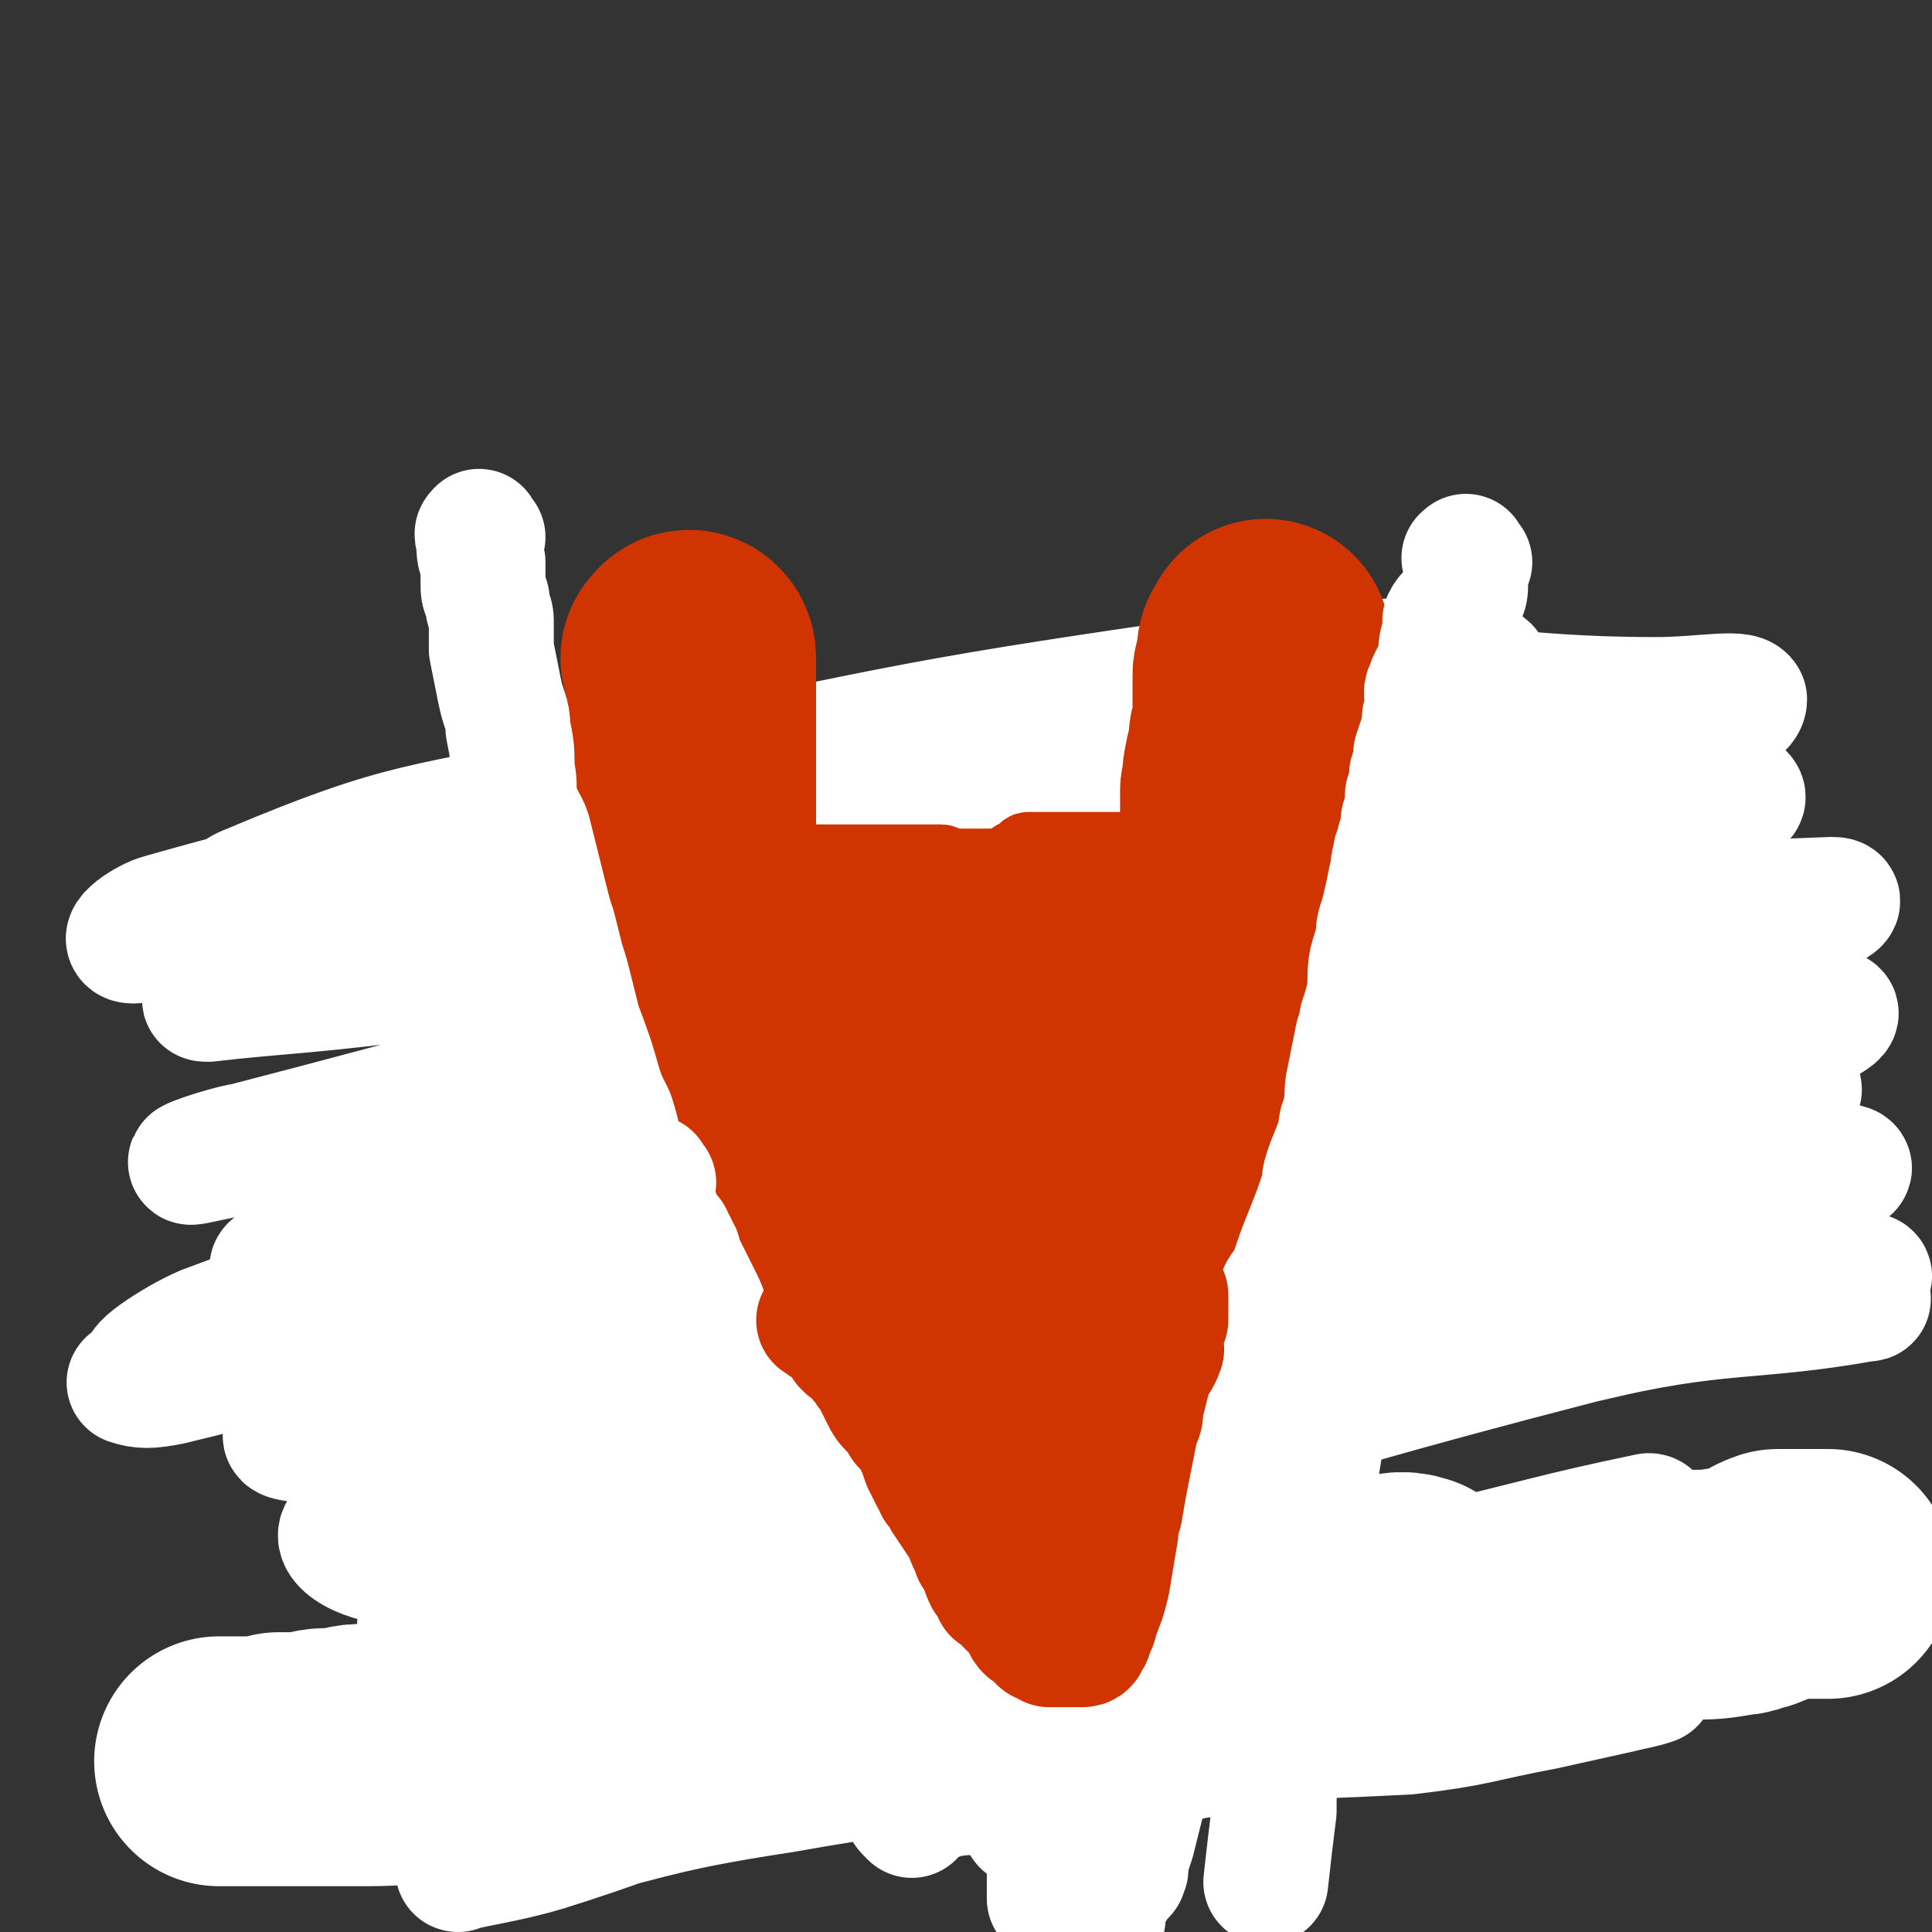 <svg viewBox='0 0 464 464' version='1.1' xmlns='http://www.w3.org/2000/svg' xmlns:xlink='http://www.w3.org/1999/xlink'><rect x="0" y="0" width="464" height="464" fill="#333333" stroke="none"/><g fill='none' stroke='#FFFFFF' stroke-width='30' stroke-linecap='round' stroke-linejoin='round'><path d='M113,295c-1,-1 -2,-2 -1,-1 0,0 0,1 1,1 0,0 1,0 1,0 1,0 1,0 1,0 '/></g>
<g fill='none' stroke='#FA4E42' stroke-width='30' stroke-linecap='round' stroke-linejoin='round'><path d='M156,219c-1,-1 -2,-1 -1,-1 0,-1 0,-1 1,-2 1,0 1,0 2,-1 1,-1 1,-1 3,-1 2,0 2,0 3,0 3,0 3,0 7,0 4,0 4,0 7,0 3,0 3,0 7,0 3,0 3,0 7,0 5,0 5,0 9,0 9,-1 9,-1 17,-2 2,-1 2,-1 5,-2 6,-1 6,-1 12,-2 3,0 3,-1 7,-1 6,0 6,0 13,0 5,0 5,0 10,0 3,0 3,0 6,0 5,0 5,0 10,0 5,0 5,0 9,0 3,0 3,0 5,0 3,0 3,0 7,0 3,0 3,0 6,0 '/><path d='M149,216c-1,-1 -1,-2 -1,-1 -1,1 0,2 0,5 0,7 0,7 0,14 0,7 0,7 0,13 0,4 0,4 0,8 0,6 0,6 0,13 0,5 0,5 0,10 0,4 0,4 0,9 0,4 0,4 0,9 0,3 0,3 0,6 0,2 0,2 0,5 0,3 -1,3 -1,5 0,2 0,2 0,3 0,2 0,2 0,3 0,2 0,2 0,4 0,1 0,1 0,2 0,3 0,3 0,5 0,0 0,0 0,0 3,1 3,2 7,2 2,0 2,0 5,0 3,0 3,0 6,-1 5,0 5,0 11,-1 2,0 2,0 5,-1 4,-1 4,-1 9,-2 2,-1 2,0 5,-1 1,0 1,-1 2,-1 2,-1 2,-1 4,-2 2,-1 2,-1 2,-3 3,-3 3,-3 4,-6 2,-4 2,-5 2,-9 1,-3 1,-3 2,-6 1,-5 1,-5 2,-10 0,-5 0,-5 1,-10 0,-2 0,-2 0,-3 1,-3 1,-3 2,-6 1,-2 1,-2 2,-4 0,-1 0,-1 1,-1 2,-1 2,-1 4,-2 3,-1 3,-1 6,-1 1,0 2,0 3,0 3,0 3,0 5,0 2,0 2,0 4,0 1,0 1,0 2,1 2,1 2,1 4,4 0,0 0,1 1,2 2,5 2,5 3,10 0,2 0,2 0,3 0,4 0,4 1,9 0,2 1,2 1,4 1,3 1,3 3,6 1,4 2,4 4,7 1,2 1,2 2,4 1,2 1,3 3,5 1,1 1,1 2,2 3,3 2,3 5,5 2,2 2,2 5,3 1,1 1,1 3,1 4,1 4,1 7,1 3,0 3,0 5,0 4,0 4,0 8,-1 4,-1 4,-2 8,-4 2,-1 2,-1 4,-2 3,-2 3,-2 6,-4 2,-2 2,-2 4,-4 2,-3 3,-3 4,-7 2,-4 2,-4 3,-8 0,-2 0,-2 1,-4 1,-5 1,-5 1,-9 0,-5 0,-5 0,-9 0,-5 0,-5 0,-9 0,-2 0,-2 0,-4 0,-4 0,-4 -1,-8 -1,-3 -1,-3 -2,-6 -1,-2 -1,-2 -2,-4 -1,-3 0,-3 -2,-6 -1,-3 -1,-3 -3,-6 0,-2 0,-2 -1,-4 -1,-2 -1,-2 -3,-5 -1,-1 -1,-1 -2,-2 '/></g>
<g fill='none' stroke='#FFFFFF' stroke-width='30' stroke-linecap='round' stroke-linejoin='round'><path d='M331,276c-1,-1 -1,-1 -1,-1 -23,-4 -24,-5 -47,-7 -22,-2 -23,-3 -45,-1 -27,2 -27,3 -53,8 -29,6 -29,7 -57,15 -24,8 -24,9 -48,18 -15,6 -15,7 -30,14 -8,4 -8,5 -16,9 -1,1 -3,1 -3,1 3,1 5,1 10,0 21,-5 21,-6 42,-11 44,-11 44,-12 89,-22 47,-10 47,-9 95,-18 63,-12 64,-10 126,-24 13,-3 32,-8 25,-9 -23,-2 -43,-4 -85,2 -96,15 -96,17 -190,40 -48,11 -48,12 -94,29 -7,3 -19,11 -13,10 46,-5 60,-10 119,-21 52,-9 52,-10 104,-18 68,-11 68,-9 136,-20 18,-3 45,-10 35,-8 -36,5 -64,8 -126,22 -70,14 -70,16 -139,34 -48,12 -66,15 -95,26 -7,2 12,3 24,1 101,-16 100,-20 201,-39 40,-7 40,-6 80,-13 34,-6 47,-6 68,-12 5,-1 -7,-2 -14,-1 -89,11 -90,8 -178,25 -46,9 -46,12 -90,28 -40,15 -51,16 -78,34 -5,3 6,9 14,8 82,-13 83,-19 166,-36 47,-10 47,-9 94,-17 45,-8 76,-10 91,-15 7,-2 -24,-2 -47,1 -60,9 -61,7 -119,23 -75,21 -74,26 -148,50 -16,5 -39,10 -32,9 19,-3 43,-7 85,-17 97,-24 96,-29 193,-51 33,-8 40,-5 68,-10 3,0 -4,-1 -8,0 -30,4 -30,3 -60,10 -93,24 -92,28 -185,52 -35,9 -38,9 -70,15 -2,0 1,-1 2,-2 27,-15 25,-18 53,-30 90,-41 91,-38 182,-77 34,-14 34,-14 68,-30 5,-3 14,-7 10,-7 -32,-2 -42,-3 -83,2 -105,14 -105,16 -208,37 -42,8 -48,11 -83,22 -3,1 4,3 7,2 90,-22 90,-25 180,-47 48,-11 48,-10 96,-20 40,-9 41,-8 81,-18 5,-1 15,-5 10,-5 -73,3 -83,1 -166,11 -54,6 -54,9 -108,21 -53,12 -53,13 -107,27 -6,1 -17,5 -12,4 53,-11 64,-15 128,-29 92,-22 92,-21 184,-43 29,-7 38,-7 59,-15 3,-1 -5,-4 -11,-4 -26,0 -27,-1 -54,3 -108,15 -108,17 -217,34 -37,6 -37,6 -74,13 -6,1 -16,2 -12,2 17,-2 27,-2 55,-6 91,-15 91,-16 182,-33 56,-11 57,-10 113,-24 10,-3 19,-6 19,-9 -1,-2 -11,0 -21,0 -39,0 -39,-5 -77,0 -101,12 -101,16 -201,34 -41,8 -42,7 -81,18 -4,1 -11,6 -7,6 55,-4 63,-5 125,-16 36,-6 35,-9 70,-18 52,-13 53,-12 105,-25 12,-3 30,-6 24,-7 -11,-2 -29,-2 -58,2 -77,11 -78,12 -154,28 -43,9 -46,7 -84,23 -8,3 -4,8 -7,15 0,1 1,1 1,1 '/></g>
<g fill='none' stroke='#CF3401' stroke-width='18' stroke-linecap='round' stroke-linejoin='round'><path d='M314,153c-1,-1 -1,-2 -1,-1 -1,0 0,0 0,1 0,1 0,1 0,1 0,1 0,1 0,2 0,1 0,1 0,2 0,1 0,1 0,3 0,2 0,2 0,4 0,3 0,3 0,6 0,1 0,1 0,2 0,3 0,3 0,6 0,2 0,2 0,5 0,1 0,1 0,2 0,2 0,2 0,4 0,2 0,2 0,4 0,1 0,1 0,1 0,1 0,1 0,2 0,1 0,1 0,1 0,1 0,1 0,1 0,1 0,1 0,2 0,0 0,0 0,0 0,1 0,1 0,2 0,0 0,0 0,1 0,0 0,0 0,0 0,0 -1,0 -1,0 -1,0 -1,0 -1,0 -1,0 -1,0 -2,0 -2,0 -2,0 -4,0 -2,0 -2,0 -5,0 -1,0 -1,0 -2,0 -2,0 -2,0 -5,0 -3,0 -3,0 -6,0 -2,0 -2,0 -3,0 -3,0 -3,0 -7,0 -2,0 -2,0 -4,0 -1,0 -1,0 -2,0 -2,0 -2,0 -4,0 -1,0 -1,0 -2,0 -2,0 -2,0 -4,0 -1,0 -1,0 -2,0 0,0 0,0 -1,0 -1,0 -1,0 -2,0 -1,0 -1,0 -2,0 -1,0 -1,0 -1,0 -1,0 -1,0 -1,0 -1,0 -1,0 -1,0 -1,0 -1,0 -1,0 -1,0 -1,0 -2,0 0,0 0,0 0,0 -1,0 -1,0 -1,0 -1,0 -1,1 -1,1 -1,1 0,1 -1,1 -1,0 -1,0 -1,0 -1,0 0,1 0,1 -1,1 0,1 -1,1 -1,1 -1,0 -1,0 -1,0 -2,0 -3,0 -1,0 -1,0 -2,0 0,0 0,0 -1,0 -1,0 -1,0 -2,0 -1,0 -1,0 -2,0 -1,0 -1,0 -3,0 -2,0 -2,-1 -3,-1 -1,0 -1,0 -2,0 -1,0 -1,0 -2,0 -1,0 -1,0 -1,0 -1,0 -1,0 -2,0 -2,0 -2,0 -3,0 0,0 0,0 -1,0 -2,0 -2,0 -4,0 -1,0 -1,0 -2,0 -1,0 -1,0 -2,0 -2,0 -2,0 -3,0 -1,0 -1,0 -2,0 -2,0 -2,0 -4,0 -2,0 -2,0 -4,0 0,0 0,0 0,0 -2,0 -2,0 -4,0 0,0 0,0 -1,0 0,0 0,0 -1,-1 -1,-1 -1,-1 -2,-2 -1,-1 -1,-1 -1,-2 -1,-3 -1,-3 -2,-6 -1,-4 -1,-4 -2,-8 -1,-2 -1,-2 -1,-3 -1,-4 -2,-4 -2,-8 0,-3 0,-3 0,-7 0,-1 0,-1 0,-3 0,-2 -1,-2 -1,-5 0,-1 0,-1 0,-2 0,-1 0,-1 0,-3 0,-1 0,-1 0,-2 0,-1 0,-1 0,-1 0,-1 0,-1 0,-1 0,-1 -1,0 -1,0 -1,0 -1,0 -1,0 -1,0 -1,0 -1,0 -1,0 -1,0 -1,0 -1,0 -1,0 -1,0 -1,0 -1,0 -1,0 -2,0 -2,0 -3,1 -1,1 -1,1 -2,3 -1,1 -1,2 -2,3 -2,4 -2,3 -4,7 -1,1 -1,1 -2,3 -2,3 -3,3 -4,6 -2,3 -2,3 -3,6 0,1 -1,1 -1,2 -1,3 -1,3 -1,6 0,2 0,2 0,3 0,3 0,3 0,5 0,3 0,3 0,6 0,1 0,1 0,3 1,5 1,5 2,9 1,2 1,2 2,3 1,2 1,2 2,4 1,3 1,3 2,6 0,1 0,1 1,3 1,2 1,2 2,4 1,1 1,1 1,3 1,2 1,2 1,4 1,3 1,3 1,6 0,1 0,1 0,2 1,2 1,2 1,4 1,1 1,1 2,2 1,2 1,2 2,4 0,2 0,2 1,5 0,0 1,0 1,1 1,2 0,2 1,4 1,2 1,2 1,4 0,1 0,1 0,2 0,2 0,2 1,4 1,3 2,2 2,5 1,1 0,1 0,2 1,2 1,2 3,4 1,2 1,2 2,4 0,1 0,1 0,2 1,2 1,2 2,3 1,1 1,1 2,2 0,1 0,1 0,2 1,1 1,1 2,2 1,1 1,1 2,2 1,1 1,1 1,1 1,1 1,1 2,2 1,1 1,1 1,2 1,1 1,1 1,1 1,1 1,1 1,3 0,1 0,1 1,2 0,1 0,1 1,3 0,1 0,1 1,3 0,0 0,0 0,1 0,1 0,1 1,2 1,1 2,1 2,2 1,1 0,1 0,2 1,2 1,2 2,3 1,1 1,2 1,3 1,2 1,2 2,4 1,1 2,1 3,3 0,1 0,1 1,2 1,3 1,3 2,5 0,2 0,2 1,3 1,2 1,2 2,5 1,2 0,2 1,4 0,1 1,1 1,2 0,2 0,2 0,4 0,1 1,1 1,1 1,2 1,2 1,3 1,1 0,1 1,2 0,1 1,1 1,1 2,2 1,2 2,3 1,1 1,1 3,3 0,0 0,0 1,1 1,1 1,1 2,2 1,1 1,1 2,2 0,0 0,0 1,1 1,1 1,1 2,2 1,1 1,1 2,1 1,0 1,0 1,0 1,0 1,0 2,0 2,0 2,0 3,0 1,0 1,0 2,0 2,0 2,0 3,0 1,0 1,0 3,0 0,0 0,0 1,0 1,0 1,0 2,0 1,0 1,0 2,0 0,0 0,0 1,0 0,0 -1,0 -1,-1 0,-1 0,-1 0,-1 0,-1 0,-1 0,-1 0,-1 0,-1 0,-1 0,-1 0,-1 0,-1 0,-1 0,-1 0,-1 0,-1 0,-1 0,-1 0,-1 0,-1 0,-1 1,-2 1,-2 2,-3 0,-1 -1,-1 -1,-2 0,-1 0,-1 1,-2 0,-1 0,-2 0,-3 1,-2 1,-2 2,-4 0,-1 0,-1 1,-2 1,-2 1,-2 2,-4 1,-2 1,-2 2,-3 1,-1 1,-1 2,-2 1,-1 1,-1 1,-1 1,-1 1,-2 2,-2 1,0 2,0 3,0 0,0 0,-1 1,-1 1,0 1,0 3,0 1,0 1,0 2,0 1,0 1,0 2,0 2,0 2,0 3,0 1,0 1,-1 1,-1 2,0 2,0 4,0 1,0 1,-1 1,-1 1,-1 1,-2 3,-3 1,-1 1,-1 3,-2 0,0 1,0 1,-1 2,-1 2,-1 4,-4 1,-2 1,-2 2,-4 2,-3 2,-3 3,-6 1,-2 1,-2 1,-3 1,-4 1,-4 2,-7 2,-3 2,-3 3,-6 1,-2 1,-2 1,-3 1,-3 1,-3 3,-7 0,-1 0,-1 1,-3 1,-3 1,-3 2,-6 1,-3 1,-3 2,-6 0,-1 0,-1 0,-2 0,-2 1,-2 1,-4 1,-3 1,-3 1,-7 0,-2 0,-2 0,-5 0,-2 0,-2 0,-3 1,-3 1,-3 1,-6 0,-3 0,-3 0,-6 0,-2 0,-2 0,-3 0,-2 0,-2 0,-5 0,-2 0,-2 0,-4 0,-1 0,-1 0,-2 0,-3 0,-3 0,-5 0,-3 0,-3 0,-6 0,-2 0,-2 0,-5 0,-1 0,-1 0,-3 0,-3 0,-3 0,-6 0,-2 0,-2 0,-4 0,-1 0,-1 0,-2 0,-3 0,-3 0,-5 0,-1 0,-1 0,-2 '/></g>
<g fill='none' stroke='#CF3401' stroke-width='60' stroke-linecap='round' stroke-linejoin='round'><path d='M166,159c-1,-1 -2,-1 -1,-1 0,-1 1,-1 1,0 0,1 0,1 0,2 0,1 0,1 0,2 0,2 0,2 0,4 0,3 0,3 0,6 0,3 0,3 0,6 0,2 0,2 0,5 0,2 0,2 0,4 0,3 0,3 0,5 0,3 0,3 0,5 0,1 0,1 0,3 0,1 0,1 0,3 0,1 0,1 0,3 0,2 0,2 0,3 0,2 0,2 0,3 0,2 1,2 2,4 0,1 -1,1 -1,3 0,1 1,1 2,3 0,1 0,1 1,3 1,4 0,4 1,7 0,2 0,3 1,4 1,4 1,4 3,8 2,4 1,4 3,8 1,3 1,2 2,5 2,4 2,4 4,8 3,4 3,4 5,8 1,2 1,3 1,5 2,4 2,4 3,8 1,4 1,4 3,8 0,1 0,2 1,3 1,4 2,4 4,7 1,3 1,3 2,7 1,3 1,3 2,6 1,2 0,2 1,3 1,2 1,2 2,5 1,2 1,2 2,5 1,1 1,1 1,2 2,2 2,2 3,4 2,2 2,2 4,4 1,1 1,1 2,2 1,1 0,1 2,3 1,1 2,0 4,2 1,1 1,1 2,3 0,0 0,0 1,1 1,1 1,1 2,2 1,1 1,1 1,1 1,1 1,1 2,2 1,1 1,1 2,1 1,0 1,0 1,0 1,0 1,0 1,1 1,1 1,1 1,2 0,0 0,0 0,1 0,1 1,1 1,2 0,1 0,1 0,2 0,0 0,1 0,1 1,1 1,1 2,2 0,0 0,0 0,0 0,1 0,1 0,1 1,0 1,0 1,0 1,0 1,0 1,0 1,0 1,0 2,0 0,0 0,0 1,0 1,0 1,0 2,-1 2,-2 2,-2 5,-4 1,-1 1,-1 3,-3 4,-3 4,-3 7,-7 4,-4 4,-4 7,-9 4,-4 4,-4 7,-8 1,-2 1,-2 2,-4 2,-4 2,-4 4,-9 2,-4 2,-4 4,-8 2,-4 2,-4 4,-8 0,-2 0,-2 1,-4 1,-4 1,-4 2,-8 1,-4 1,-4 2,-8 0,-2 1,-2 1,-4 1,-4 1,-4 1,-7 0,-5 0,-5 0,-9 0,-3 0,-3 0,-6 0,-1 0,-1 0,-3 0,-3 0,-3 0,-6 0,-3 0,-3 0,-5 0,-2 0,-2 0,-4 0,-1 0,-1 0,-2 0,-3 0,-3 0,-5 0,-1 0,-1 0,-2 0,-1 0,-1 0,-2 0,-1 0,-1 0,-1 0,0 -1,0 -1,0 -2,0 -2,0 -3,0 -2,0 -2,0 -4,0 -6,0 -6,0 -12,0 -3,0 -3,0 -6,0 -7,0 -7,0 -13,0 -7,0 -7,0 -13,0 -5,0 -5,0 -11,0 -2,0 -2,0 -4,0 -4,0 -4,0 -8,0 -3,0 -3,0 -7,0 -2,0 -2,0 -5,0 -1,0 -1,0 -2,0 -1,0 -1,0 -2,0 -2,0 -2,1 -3,2 0,0 0,0 0,1 1,8 1,8 3,15 0,4 0,4 2,8 2,7 2,7 5,13 3,7 3,7 6,14 2,5 2,5 4,9 1,2 1,2 2,4 2,3 2,3 4,5 2,2 2,3 3,3 1,1 2,0 3,0 2,-3 2,-3 4,-6 3,-6 3,-6 6,-12 2,-3 2,-3 3,-6 3,-5 4,-5 7,-10 2,-5 2,-5 4,-10 1,-2 1,-2 2,-3 2,-2 2,-4 4,-4 2,0 2,1 3,3 2,3 2,4 2,8 1,2 1,2 1,5 0,6 0,6 0,12 0,5 0,5 0,10 0,1 0,2 -1,3 -1,3 -2,4 -4,5 -1,0 -1,-1 -2,-2 -1,-1 -1,-1 -1,-3 -1,-4 -1,-4 -2,-8 -1,-2 -1,-2 -1,-4 -1,-3 -1,-3 -2,-7 -1,-2 -1,-2 -2,-5 -1,-1 -1,-1 -1,-1 -1,-2 -2,-1 -3,-3 0,-1 0,-1 1,-2 0,-2 0,-2 1,-3 6,-7 6,-6 12,-13 2,-2 2,-2 4,-4 3,-3 3,-3 6,-6 3,-3 4,-3 7,-7 1,-1 0,-1 1,-2 2,-3 3,-2 4,-5 2,-2 1,-2 2,-4 1,-1 1,-1 2,-2 1,-2 1,-2 2,-4 0,-1 0,-1 1,-2 1,-3 1,-2 2,-5 0,-2 0,-2 0,-4 0,-1 0,-1 0,-2 0,-2 0,-2 0,-4 0,-4 0,-4 0,-7 0,-1 0,-1 0,-2 1,-3 0,-3 1,-6 0,-2 1,-2 2,-4 0,-1 -1,-1 -1,-2 0,-2 1,-2 1,-4 0,-1 0,-1 0,-2 0,-2 0,-2 0,-3 0,-1 0,-1 0,-2 0,0 0,0 0,-1 0,-1 0,-1 0,-2 0,-1 0,-1 0,-2 0,-1 1,-1 1,-1 0,-1 0,-1 0,-2 0,-1 0,-2 0,-2 0,-1 0,-1 1,-1 0,-1 0,-2 0,-1 0,0 0,1 0,2 0,0 0,0 0,1 0,0 0,0 0,1 0,1 0,1 0,1 0,1 0,1 0,1 0,1 0,1 0,2 0,1 0,1 0,2 0,1 0,1 0,3 0,1 0,1 0,2 0,1 0,1 0,2 0,1 0,1 0,3 0,1 0,1 0,2 0,2 0,2 0,4 0,0 0,0 0,1 0,1 0,1 0,2 0,1 0,1 1,2 0,2 0,1 1,3 0,1 0,1 1,2 0,0 0,0 1,1 '/></g>
<g fill='none' stroke='#FFFFFF' stroke-width='30' stroke-linecap='round' stroke-linejoin='round'><path d='M339,211c-1,-1 -1,-2 -1,-1 -1,0 -1,1 -2,2 0,0 0,0 -1,1 0,0 -1,0 -1,1 0,1 0,1 0,2 0,1 0,1 0,2 0,1 0,1 0,2 0,2 -1,2 -1,4 0,1 0,1 0,2 0,1 -1,0 -1,2 -1,1 -1,1 -1,3 -1,2 -1,2 -1,5 -1,1 -1,1 -1,2 -1,4 -1,4 -2,7 0,2 0,2 -1,4 -1,5 -1,5 -2,10 -1,4 0,4 -1,8 0,2 -1,2 -1,4 -1,5 0,5 -1,9 -1,3 0,4 -1,7 0,2 -1,2 -1,3 -1,4 -1,4 -2,8 -1,4 -1,4 -2,8 -1,2 -1,2 -1,4 -1,4 -2,4 -3,8 -1,4 -1,4 -3,8 0,2 0,2 -1,4 -2,5 -1,5 -3,9 -1,5 -1,5 -2,9 0,2 0,2 -1,4 -1,5 -1,5 -2,9 -1,4 -1,4 -2,8 -1,3 -1,3 -2,6 -2,4 -2,4 -3,7 -1,1 -1,1 -2,3 -2,3 -1,3 -2,6 -1,2 -2,2 -2,4 -1,1 -1,1 -1,3 -1,2 -2,2 -3,4 0,1 0,1 -1,2 -1,2 -1,2 -2,4 -1,3 -1,3 -2,5 0,1 0,1 -1,2 -1,2 -1,2 -2,4 -1,2 -1,2 -2,4 -1,1 -1,1 -1,2 -1,3 -1,3 -2,5 -1,3 -1,3 -2,6 -1,2 -1,2 -2,5 -1,1 -1,1 -1,2 -1,2 -2,2 -2,5 0,2 0,2 0,4 0,1 0,1 0,2 0,1 0,1 0,2 0,0 0,0 0,1 '/><path d='M157,284c-1,-1 -1,-2 -1,-1 -1,0 0,1 0,2 0,2 0,2 0,3 0,2 1,2 2,4 0,1 0,1 1,3 1,1 1,1 2,2 0,1 0,1 1,2 0,1 0,1 1,2 0,1 0,1 1,3 2,4 2,4 4,8 1,2 1,2 2,5 3,4 3,4 5,9 3,3 2,3 5,7 1,2 1,2 2,4 3,5 3,5 6,9 3,5 3,5 6,9 1,2 1,2 3,4 2,4 2,5 4,9 3,4 3,4 6,7 2,2 2,2 3,4 4,4 4,5 7,9 2,3 3,3 5,6 1,2 1,2 2,3 3,4 3,3 6,7 3,3 3,3 6,6 2,3 2,3 5,6 1,1 2,1 3,2 3,2 3,2 5,4 3,2 3,2 5,4 1,1 1,1 2,2 2,2 3,2 4,4 2,2 2,2 3,5 0,1 0,1 1,2 1,3 1,3 3,6 0,1 0,0 1,1 1,1 1,1 2,2 1,1 0,1 0,2 '/><path d='M219,436c-1,-1 -1,-1 -1,-1 -1,-1 0,-1 0,-1 0,-1 0,-1 0,-1 0,-1 0,-1 0,-1 1,-1 1,0 3,0 2,0 2,0 3,0 2,0 2,-1 4,-1 6,-1 7,0 13,-1 5,-1 5,-2 9,-2 8,-2 8,-2 16,-3 7,-1 7,-1 13,-2 4,0 4,-1 7,-1 6,-1 6,-1 11,-1 4,0 4,0 8,0 1,0 1,0 3,0 2,-1 2,-1 4,-2 2,-1 2,-1 4,-2 '/><path d='M353,135c-1,-1 -1,-2 -1,-1 -1,0 0,0 0,1 0,2 0,2 0,5 0,2 0,2 -1,4 -1,1 -1,1 -1,2 -1,1 -2,1 -3,3 0,1 0,2 0,3 -1,3 -1,3 -1,6 -1,4 -2,4 -3,7 -1,2 0,2 0,5 -1,2 -1,2 -1,5 -1,3 -1,3 -2,6 0,2 0,2 -1,5 0,3 0,3 -1,5 0,3 0,3 -1,6 0,2 0,2 -1,5 0,2 -1,2 -1,4 -1,3 0,3 -1,5 -1,5 -1,5 -2,9 -1,3 -1,3 -1,5 -1,5 -2,5 -2,10 0,4 0,4 0,8 0,2 -1,2 -1,4 0,4 0,4 0,7 0,2 0,2 0,3 0,4 -1,4 -1,9 -1,4 0,4 -1,8 0,2 -1,2 -1,4 -1,6 -1,6 -2,11 -1,5 -1,5 -1,10 -1,4 -1,4 -1,7 0,7 0,7 0,13 0,8 -1,8 -2,15 0,3 0,3 -1,7 -1,7 -1,7 -2,13 -1,8 -1,8 -2,15 -1,7 -1,7 -2,14 0,3 -1,3 -1,6 -1,8 -1,8 -2,17 -1,10 -1,10 -2,19 -1,5 -1,5 -1,10 -1,8 -1,8 -2,17 '/><path d='M122,204c-1,-1 -2,-2 -1,-1 0,0 2,0 3,2 1,2 0,2 0,5 0,2 0,2 1,4 2,4 2,4 4,8 0,3 0,3 0,6 2,6 1,6 3,11 1,6 2,6 4,11 1,3 0,3 1,6 2,5 2,5 4,11 3,5 2,5 5,10 2,6 3,6 6,12 1,2 2,2 3,5 2,5 2,5 4,10 2,5 2,5 4,10 1,2 2,2 3,4 2,4 2,4 4,9 2,4 2,4 4,8 1,2 1,2 2,5 2,5 2,5 4,10 3,4 3,4 5,8 2,2 2,2 4,4 3,5 3,5 6,9 3,4 3,4 6,8 2,2 2,2 3,4 3,5 3,5 7,9 3,4 3,3 6,7 1,2 1,2 2,5 3,4 3,4 7,8 3,4 3,3 6,8 3,4 3,4 6,8 2,2 2,2 3,3 3,4 3,4 5,7 '/><path d='M116,129c-1,-1 -1,-2 -1,-1 -1,0 0,1 0,2 0,3 0,3 1,5 0,2 0,2 0,5 0,2 0,2 1,4 0,3 1,3 1,5 0,3 0,3 0,7 1,5 1,5 2,10 1,5 2,5 2,9 1,5 1,5 1,10 1,4 0,4 1,8 1,4 2,4 3,7 1,4 1,4 2,8 1,4 1,4 2,8 1,4 1,4 2,7 1,4 1,4 2,8 1,3 1,3 2,7 1,4 1,4 2,8 3,8 3,8 5,15 1,3 1,3 3,7 2,6 1,6 4,11 2,5 2,5 4,9 2,4 2,4 4,7 1,2 1,2 1,4 2,4 2,4 4,8 1,4 1,4 2,8 2,3 3,3 4,6 1,3 0,3 1,5 2,5 2,4 4,9 3,5 2,5 5,10 1,2 0,2 2,5 2,4 2,4 4,9 2,4 2,4 4,8 2,4 2,4 4,7 1,2 1,2 2,4 2,3 3,3 5,6 2,4 2,4 4,9 1,1 1,1 1,2 2,3 2,3 4,7 2,3 2,3 3,7 1,1 1,2 2,3 1,3 1,3 3,6 2,2 2,2 4,4 0,0 0,0 1,1 '/><path d='M124,244c-1,-1 -2,-2 -1,-1 0,0 0,1 1,2 1,2 0,2 1,4 2,3 3,2 4,5 2,2 1,3 2,6 0,0 0,0 1,0 1,3 2,3 3,6 1,3 1,3 2,5 3,5 3,5 5,11 2,2 1,2 3,4 2,4 2,4 5,9 1,1 1,1 2,3 3,4 3,4 5,8 2,4 2,4 4,9 1,2 1,2 2,5 2,4 2,4 5,8 2,6 2,6 5,11 2,3 2,2 3,5 2,5 2,5 4,10 2,5 2,4 4,9 1,1 1,1 2,3 '/><path d='M350,190c-1,-1 -1,-1 -1,-1 -1,-1 -1,0 -1,0 -1,0 -1,0 -1,0 -1,0 -2,-1 -3,0 0,1 0,1 0,3 -1,2 -2,2 -3,4 -1,3 -1,3 -2,6 -1,4 0,4 -1,8 -1,2 -1,2 -2,4 -1,4 -1,4 -2,8 -1,4 -1,4 -2,9 -1,2 0,2 -1,5 -1,4 -1,4 -2,8 -1,5 -1,5 -2,10 -1,3 -2,2 -2,5 -2,5 -1,6 -2,11 -2,5 -2,5 -4,10 -1,3 -1,3 -1,5 -2,6 -2,6 -4,11 -2,5 -2,5 -4,11 -1,2 -2,2 -3,5 -1,4 -1,4 -2,9 -1,4 -1,4 -2,8 -1,3 -1,3 -1,5 -1,6 -1,6 -2,11 -1,5 -1,5 -2,10 -1,5 -1,5 -2,10 -1,3 -2,2 -2,5 -2,5 -1,5 -3,10 -1,5 -1,5 -3,9 0,3 0,3 -1,5 -2,5 -2,5 -3,9 -2,4 -2,4 -3,8 0,2 0,2 -1,4 -1,5 -2,5 -3,9 -1,3 -1,4 -2,7 -1,2 -1,2 -1,3 -1,4 -1,4 -2,8 -1,3 -1,3 -2,6 -1,1 -1,1 -1,2 -1,2 -1,2 -2,4 -1,2 -2,2 -2,4 -1,1 0,1 0,2 0,2 -1,2 -1,4 0,1 0,1 0,2 0,2 -1,2 -1,4 0,1 0,1 0,2 0,1 0,1 0,2 0,1 0,1 0,1 '/><path d='M318,304c-1,-1 -1,-2 -1,-1 -1,0 0,1 -1,2 -2,4 -3,3 -5,7 -2,3 -2,3 -4,6 -2,5 -2,5 -3,9 -2,5 -1,5 -3,10 -1,5 -1,4 -3,9 -1,4 -1,4 -2,7 -1,3 -1,3 -2,6 -1,3 -2,3 -3,6 -2,4 -2,4 -3,8 -2,3 -2,3 -5,7 -2,4 -2,4 -4,7 -1,3 -1,4 -3,7 -1,2 -1,2 -3,5 -2,2 -1,2 -3,5 -2,2 -2,2 -3,5 -1,2 -1,2 -2,4 -1,1 -1,1 -2,3 -2,3 -1,4 -3,7 0,3 -1,3 -1,5 -2,3 -2,3 -3,6 -1,3 -1,4 -2,7 0,1 -1,1 -1,3 -1,2 -1,2 -1,5 0,1 0,1 0,2 0,2 0,2 0,5 '/><path d='M325,406c-1,-1 -1,-1 -1,-1 -1,-1 -1,-1 -2,-1 -2,0 -2,0 -3,0 -3,0 -3,0 -6,0 -4,0 -4,0 -7,1 -4,0 -4,1 -9,1 -5,0 -5,0 -10,0 -5,0 -5,0 -10,0 -10,0 -10,0 -19,1 -5,0 -5,1 -9,1 -7,1 -7,0 -14,1 -9,1 -9,2 -17,2 -8,1 -8,0 -15,0 -4,0 -4,0 -8,0 -7,0 -7,0 -15,1 -6,1 -6,2 -12,3 -2,0 -2,0 -4,0 -4,0 -4,0 -7,0 -2,0 -2,0 -5,0 -1,0 -2,0 -1,0 0,0 1,0 2,0 11,0 11,0 22,0 23,1 23,2 46,2 19,1 19,1 38,0 39,0 40,1 79,-1 17,-2 17,-3 33,-6 9,-2 9,-2 18,-4 4,-1 5,-1 8,-2 1,0 1,0 0,0 -2,0 -2,0 -5,0 -5,0 -5,0 -11,0 -15,1 -15,1 -30,2 -39,2 -39,2 -79,5 -39,3 -39,1 -79,5 -32,4 -31,5 -63,10 -9,1 -9,1 -18,2 -1,0 -2,0 -2,0 1,0 2,0 5,0 18,-1 18,-1 37,-3 15,-1 15,0 29,-1 32,-3 32,-3 63,-6 27,-2 27,-1 54,-5 13,-1 13,-2 26,-5 7,-2 7,-2 14,-4 2,-1 5,-1 4,-1 -9,-1 -12,0 -24,0 -12,0 -12,0 -24,1 -31,2 -31,2 -61,5 -28,2 -28,2 -55,5 -12,1 -12,1 -24,3 -6,1 -10,1 -12,2 -2,0 2,1 5,1 5,0 6,0 11,0 21,-1 20,-2 41,-3 38,-3 38,-2 77,-4 12,-1 12,0 23,-2 14,-1 14,-2 28,-5 6,-1 6,-1 12,-3 1,-1 1,-1 1,-1 -8,0 -9,0 -17,0 -13,0 -13,0 -27,0 -16,0 -16,0 -33,1 -32,2 -32,3 -65,5 -17,1 -17,1 -34,1 -7,0 -7,0 -15,0 -2,0 -4,0 -3,0 2,0 4,0 8,0 17,0 17,0 34,0 14,0 14,-1 28,-1 32,-1 32,-1 64,-2 25,-1 25,-1 50,-3 11,0 11,-1 21,-2 2,0 3,0 4,0 0,0 -1,0 -2,0 -17,0 -17,0 -35,0 -14,0 -14,0 -29,0 -34,0 -34,-1 -69,1 -27,2 -27,3 -54,6 -11,1 -11,2 -21,3 -3,1 -7,1 -7,1 1,0 5,-1 9,-1 9,-2 9,-2 17,-2 26,-3 26,-4 51,-5 31,-2 31,-1 62,-2 22,-1 22,0 43,-1 6,0 6,0 11,0 7,-1 7,-1 14,-2 4,-1 8,-2 7,-2 -1,-1 -5,0 -10,0 -7,0 -7,0 -14,0 -17,0 -17,0 -35,0 -21,0 -21,0 -42,0 -20,0 -20,-1 -39,0 -6,0 -6,1 -12,2 -8,2 -8,2 -15,4 -3,0 -8,1 -6,2 4,0 8,-1 17,-1 9,0 9,-1 18,-1 33,-2 33,-1 67,-3 36,-3 36,-3 71,-7 20,-1 20,-2 40,-3 4,-1 4,0 7,0 4,0 7,0 7,0 1,-1 -3,-2 -6,-2 -18,0 -18,0 -36,1 -12,0 -12,0 -25,1 -30,4 -31,3 -61,9 -24,5 -23,7 -47,13 -12,3 -12,2 -25,5 -4,1 -6,1 -7,2 -1,1 2,1 4,1 15,-1 15,-1 30,-4 30,-7 30,-8 59,-16 18,-5 18,-5 35,-10 25,-8 25,-9 50,-18 9,-3 9,-2 18,-6 1,-1 2,-2 1,-2 -24,5 -25,6 -51,12 -22,5 -22,3 -45,9 -42,10 -42,11 -85,23 -18,5 -18,5 -37,9 -3,1 -10,1 -7,1 8,-1 14,0 28,-3 40,-7 39,-9 79,-17 24,-5 24,-5 49,-9 33,-6 34,-5 67,-10 14,-3 14,-3 29,-6 2,-1 6,-1 4,-1 -9,0 -12,-1 -25,1 -38,6 -38,6 -75,14 -24,5 -24,6 -48,12 -38,10 -37,10 -75,20 -21,5 -21,5 -43,10 -7,2 -15,3 -15,3 0,1 8,1 15,0 31,-5 31,-5 62,-11 23,-4 23,-5 46,-9 45,-9 45,-10 90,-18 24,-4 24,-4 47,-8 8,-1 14,-2 16,-3 1,-1 -4,0 -9,0 -31,3 -31,2 -63,6 -26,3 -26,2 -52,8 -49,10 -49,9 -98,23 -35,10 -34,13 -69,24 -10,3 -19,4 -21,5 -1,0 7,-3 14,-5 32,-7 31,-9 64,-14 45,-8 45,-5 91,-12 38,-6 38,-7 76,-14 19,-3 19,-2 37,-6 4,-1 10,-3 9,-3 -3,-2 -9,-1 -18,-1 -17,0 -17,-1 -34,1 -44,4 -44,4 -87,10 -39,7 -39,8 -78,16 -18,3 -18,3 -35,6 -4,1 -10,2 -8,2 11,-1 17,-2 34,-4 31,-5 31,-7 61,-12 30,-4 30,-3 59,-7 8,-1 8,-1 17,-2 9,-1 9,-1 17,-2 1,0 1,-1 1,-1 -14,0 -15,-1 -30,0 -16,1 -16,2 -31,4 -34,6 -34,6 -68,12 -18,4 -18,4 -37,7 -6,1 -14,2 -11,3 4,0 12,-1 25,-3 14,-1 14,-2 27,-4 36,-6 36,-7 72,-12 33,-4 33,-3 65,-7 15,-2 15,-3 29,-5 6,-1 6,-1 12,-2 '/><path d='M296,402c-1,-1 -1,-1 -1,-1 -2,-1 -2,0 -4,0 -4,0 -4,0 -8,0 -3,0 -3,0 -6,0 -7,0 -7,0 -13,0 -6,0 -6,0 -12,0 -4,0 -4,0 -9,0 -4,0 -4,0 -8,0 -4,0 -4,0 -8,0 -1,0 -1,0 -3,0 -1,0 -1,0 -1,0 2,0 3,0 6,0 5,0 5,0 10,0 6,0 6,0 13,0 6,0 6,0 13,0 4,0 4,0 9,0 3,0 3,0 6,0 2,0 2,0 5,0 2,0 2,0 4,0 1,0 0,0 0,0 -10,0 -10,0 -21,0 -6,0 -6,0 -13,0 -5,0 -5,0 -10,0 -5,0 -5,0 -9,0 -5,0 -7,0 -11,0 -1,0 1,0 2,0 5,0 5,0 10,0 11,0 11,0 23,0 9,0 9,0 17,0 6,0 7,0 11,0 1,0 0,0 -1,0 -6,0 -6,0 -13,0 -8,0 -8,0 -16,0 -7,0 -7,0 -14,0 -4,0 -4,0 -7,0 -2,0 -5,0 -4,0 2,0 5,0 10,0 10,0 10,0 21,0 3,0 3,0 7,0 5,0 8,0 9,0 1,0 -2,0 -5,0 -10,0 -10,0 -21,0 -6,0 -6,0 -12,0 -8,0 -8,0 -17,0 -6,0 -9,0 -12,0 -1,0 2,0 4,0 9,0 9,0 17,0 17,0 17,0 34,0 12,0 12,0 24,-1 3,0 5,0 6,-1 0,0 -2,0 -4,0 -8,0 -8,0 -16,0 -11,0 -11,0 -22,0 -6,0 -6,0 -13,0 '/></g>
<g fill='none' stroke='#FFFFFF' stroke-width='60' stroke-linecap='round' stroke-linejoin='round'><path d='M340,385c-1,-1 -1,-1 -1,-1 -3,-1 -3,0 -7,0 -2,0 -2,0 -4,0 -3,0 -3,0 -5,0 -4,0 -4,0 -7,0 -4,0 -4,1 -8,1 -3,1 -3,1 -6,1 -5,1 -5,1 -10,1 -5,1 -5,1 -9,2 -4,0 -4,0 -8,1 -3,0 -3,0 -6,1 -9,1 -9,0 -17,1 -4,0 -4,0 -8,1 -8,1 -8,1 -16,2 -9,1 -9,1 -17,2 -7,1 -7,2 -14,3 -4,1 -4,1 -7,2 -7,1 -7,1 -14,2 -3,1 -3,2 -5,2 -6,2 -6,1 -13,3 -4,0 -4,1 -9,2 -2,0 -2,0 -4,1 -4,1 -4,1 -8,2 -4,1 -4,1 -8,2 -4,1 -4,1 -8,2 -2,1 -2,1 -4,1 -5,0 -5,0 -9,0 -4,0 -4,0 -8,0 -2,0 -2,0 -4,0 -5,1 -5,1 -9,1 -3,0 -3,1 -7,1 -3,0 -3,0 -6,1 -3,0 -3,0 -7,0 -1,0 -1,1 -2,1 -2,0 -2,0 -4,0 -1,0 -1,0 -2,0 -2,0 -2,0 -3,0 -1,0 -1,0 -2,0 -1,0 -2,0 -1,0 0,0 0,0 1,0 1,0 1,0 2,0 4,0 4,0 7,0 11,0 11,0 22,0 10,0 10,0 20,-2 36,-4 36,-5 72,-10 35,-4 35,-5 70,-8 24,-2 25,-1 49,-3 18,-1 18,-1 36,-4 14,-3 14,-4 28,-7 7,-1 7,-1 13,-2 10,-2 10,-2 20,-3 6,-1 6,-1 12,-1 6,0 6,0 12,-1 2,0 2,-1 4,-1 3,-1 3,-2 6,-3 2,0 2,0 4,0 1,0 1,0 3,0 1,0 1,0 2,0 0,0 0,0 1,0 1,0 1,0 2,0 '/></g>
<g fill='none' stroke='#CF3401' stroke-width='30' stroke-linecap='round' stroke-linejoin='round'><path d='M198,318c-1,-1 -2,-1 -1,-1 0,-1 1,-1 2,0 1,0 1,1 2,2 1,1 1,2 2,4 1,1 1,1 3,2 1,2 1,2 2,3 1,2 1,1 2,3 1,2 1,2 2,4 1,2 1,2 3,4 1,1 1,1 2,3 2,2 2,2 3,4 1,2 1,2 2,5 1,2 1,2 2,4 1,1 1,1 1,2 1,1 1,1 2,3 2,3 2,3 4,6 2,3 1,3 3,6 0,1 0,1 1,2 1,2 1,3 2,5 1,1 1,1 2,3 0,1 0,0 1,1 1,1 1,1 2,2 1,1 1,1 2,2 1,1 1,1 1,1 1,1 1,1 1,2 1,2 1,1 3,3 0,0 0,0 1,1 1,0 1,0 2,1 0,0 0,0 1,0 1,0 1,0 2,0 0,0 0,0 1,0 0,0 0,0 0,0 1,0 1,0 1,0 1,0 1,0 1,0 1,0 1,0 1,0 1,0 1,0 1,0 1,0 1,-1 1,-1 1,-1 1,-2 1,-3 1,-1 1,-1 1,-2 2,-5 2,-5 3,-9 1,-6 1,-6 2,-12 0,-2 0,-2 1,-5 1,-6 1,-6 2,-11 1,-5 1,-5 2,-10 1,-2 1,-2 1,-4 1,-4 1,-4 2,-8 1,-3 2,-3 3,-6 0,-2 -1,-2 0,-3 0,-2 0,-2 1,-4 0,-1 0,-1 0,-2 0,-1 0,-1 0,-2 0,-1 0,-2 0,-2 0,0 0,1 0,1 0,1 0,2 0,3 -1,2 -1,2 -2,5 -3,6 -3,6 -5,13 -1,3 -1,3 -2,6 -3,7 -3,7 -6,13 -2,5 -2,5 -4,11 -1,3 -1,2 -2,5 -1,4 -1,4 -2,9 -1,3 -1,3 -2,6 -1,1 -1,1 -1,3 -1,2 -1,2 -2,4 0,1 0,1 0,2 0,0 0,0 0,1 0,1 0,1 0,2 0,0 0,-1 0,-2 0,-2 0,-2 0,-3 0,-1 0,-1 0,-3 0,-4 0,-4 0,-8 0,-6 0,-6 0,-11 0,-3 0,-3 0,-5 0,-6 0,-6 0,-11 0,-3 0,-3 0,-5 0,-4 0,-4 0,-8 0,-3 0,-3 0,-6 '/></g>
</svg>